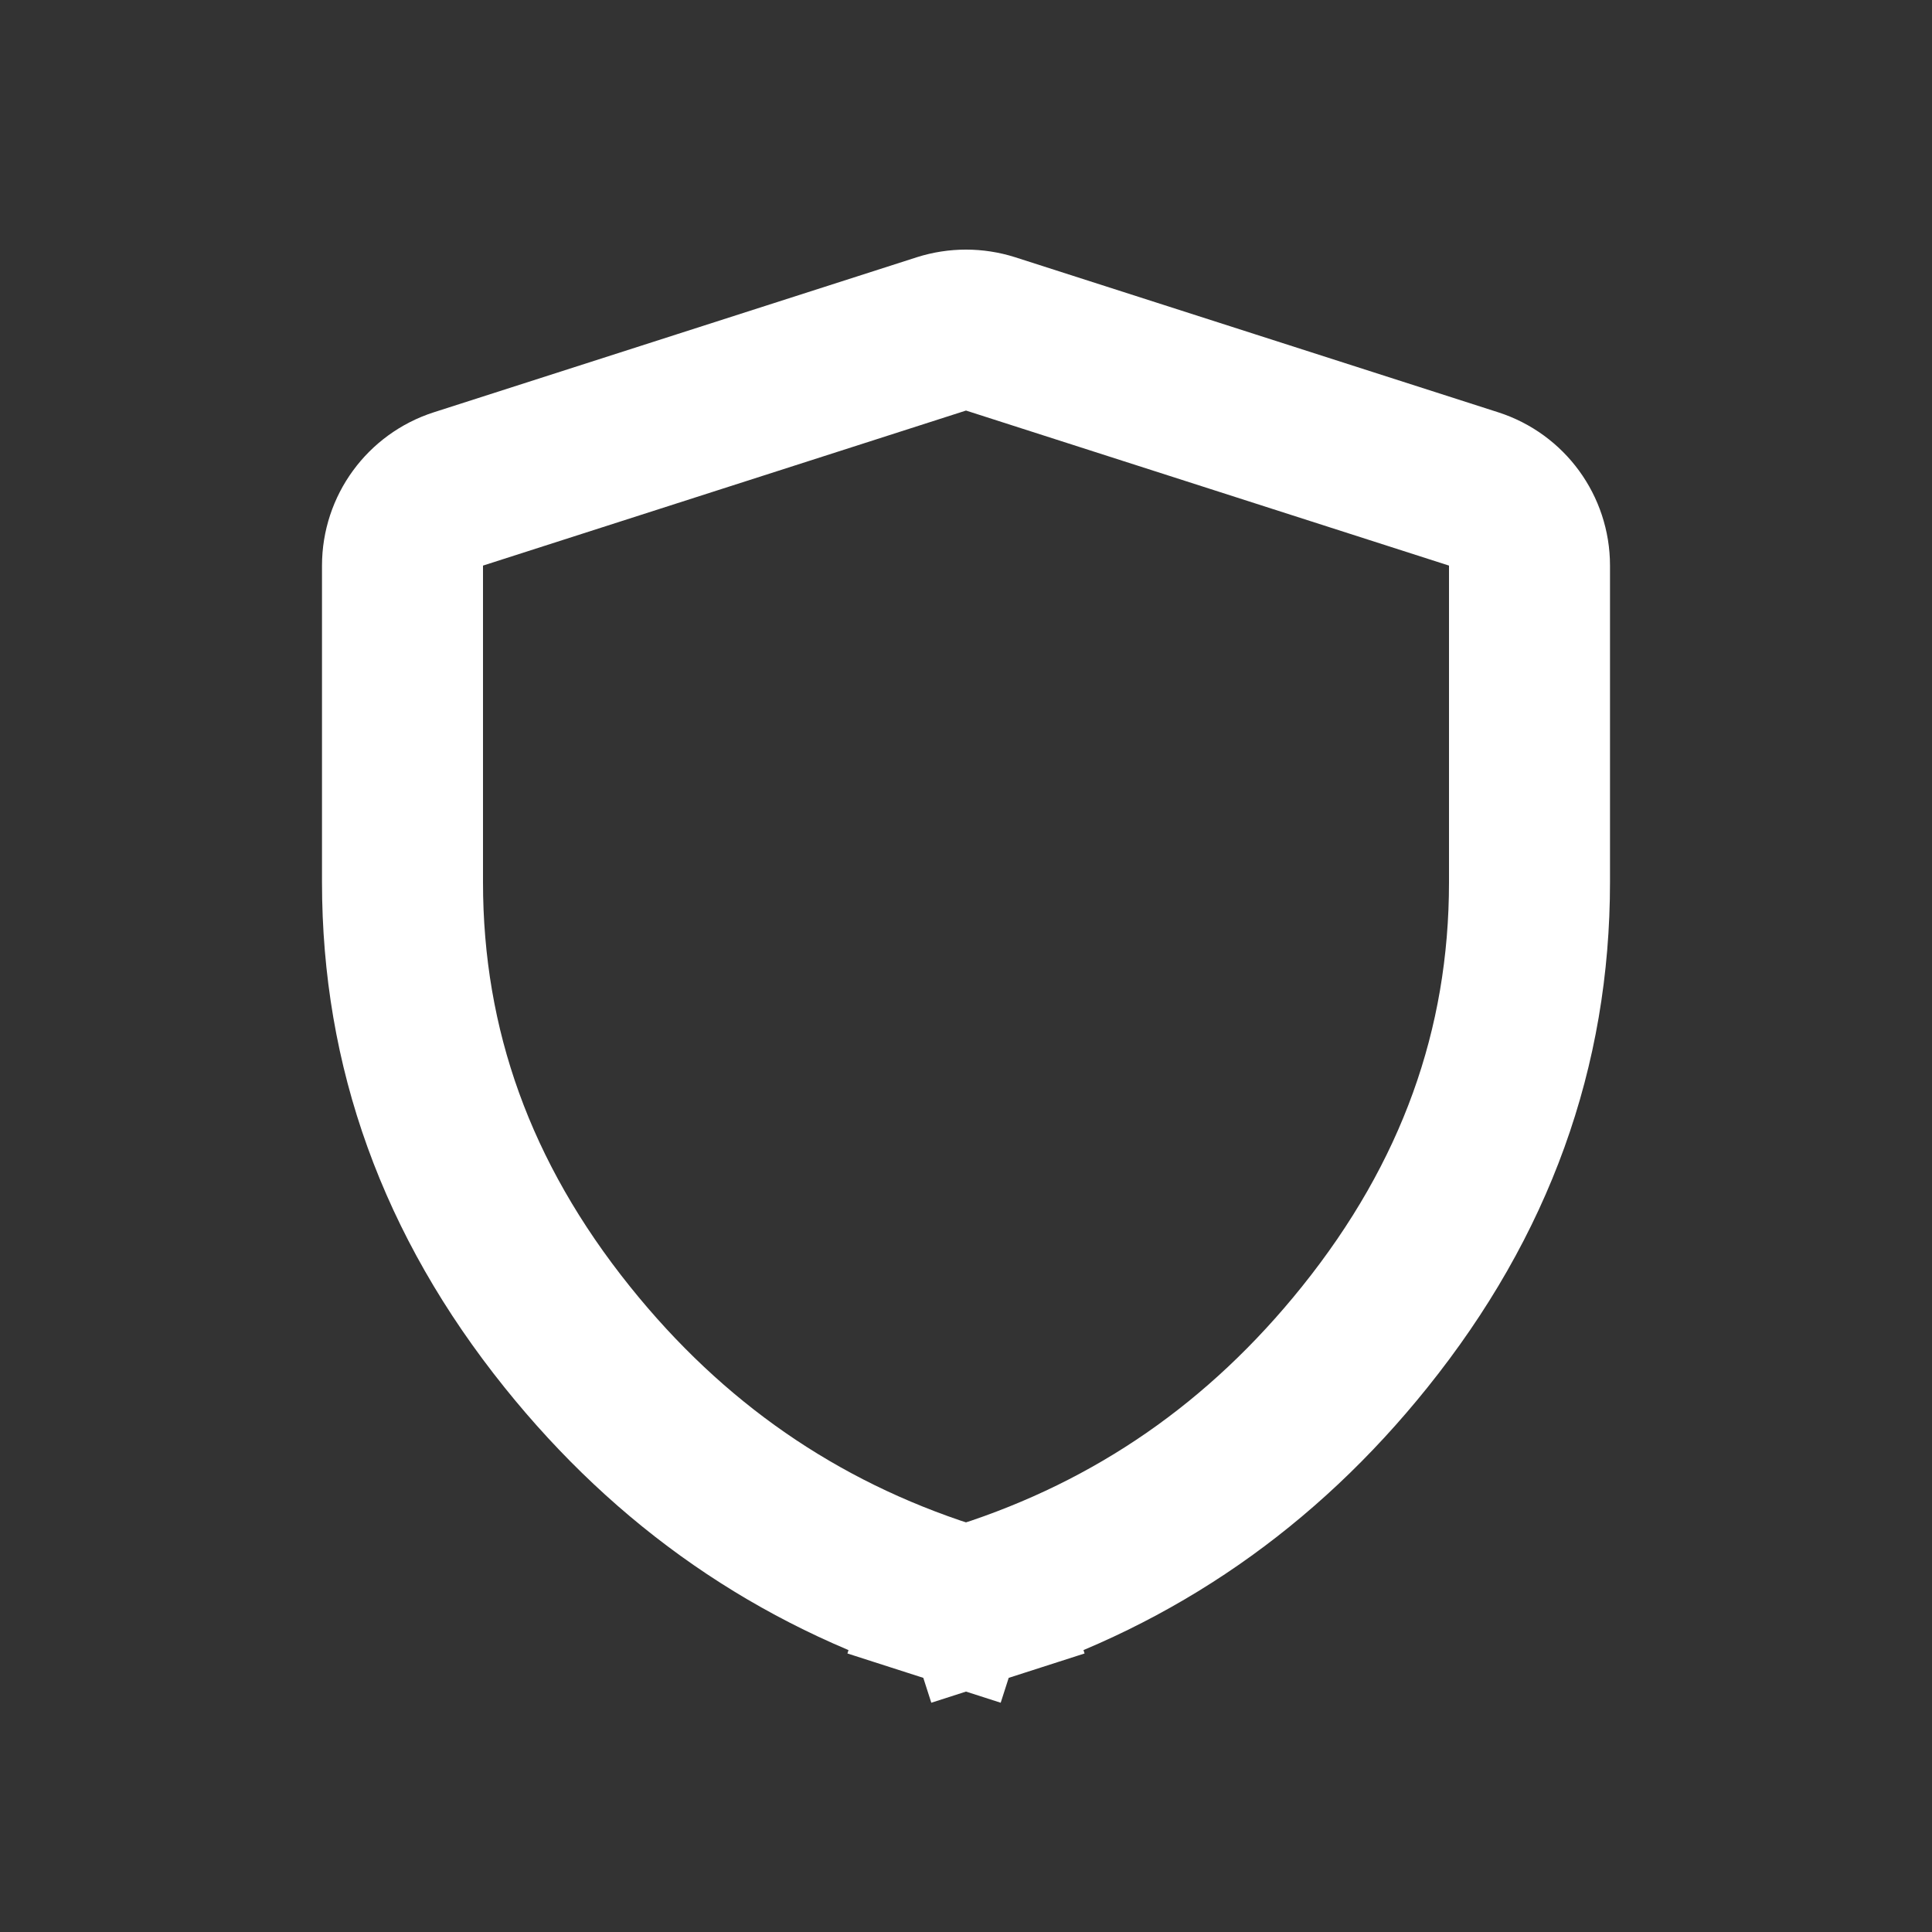 <svg width="24" height="24" viewBox="0 0 24 24" fill="none" xmlns="http://www.w3.org/2000/svg">
<rect x="0" y="0" width="24" height="24" fill="#333333" stroke="none"/>
<path d="M12.215 19.894L12.521 20.846L12.215 19.894C12.075 19.939 11.925 19.939 11.785 19.894L11.479 20.846L11.785 19.894C9.897 19.287 8.323 18.199 7.047 16.609C5.67 14.894 5 13.021 5 10.959V7.026C5 6.591 5.281 6.207 5.694 6.074L11.694 4.148C11.893 4.085 12.107 4.085 12.306 4.148L18.306 6.074C18.719 6.207 19 6.591 19 7.026V10.959C19 13.021 18.33 14.894 16.953 16.609C15.677 18.199 14.103 19.287 12.215 19.894Z" stroke="white" stroke-width="2"/>
</svg>
